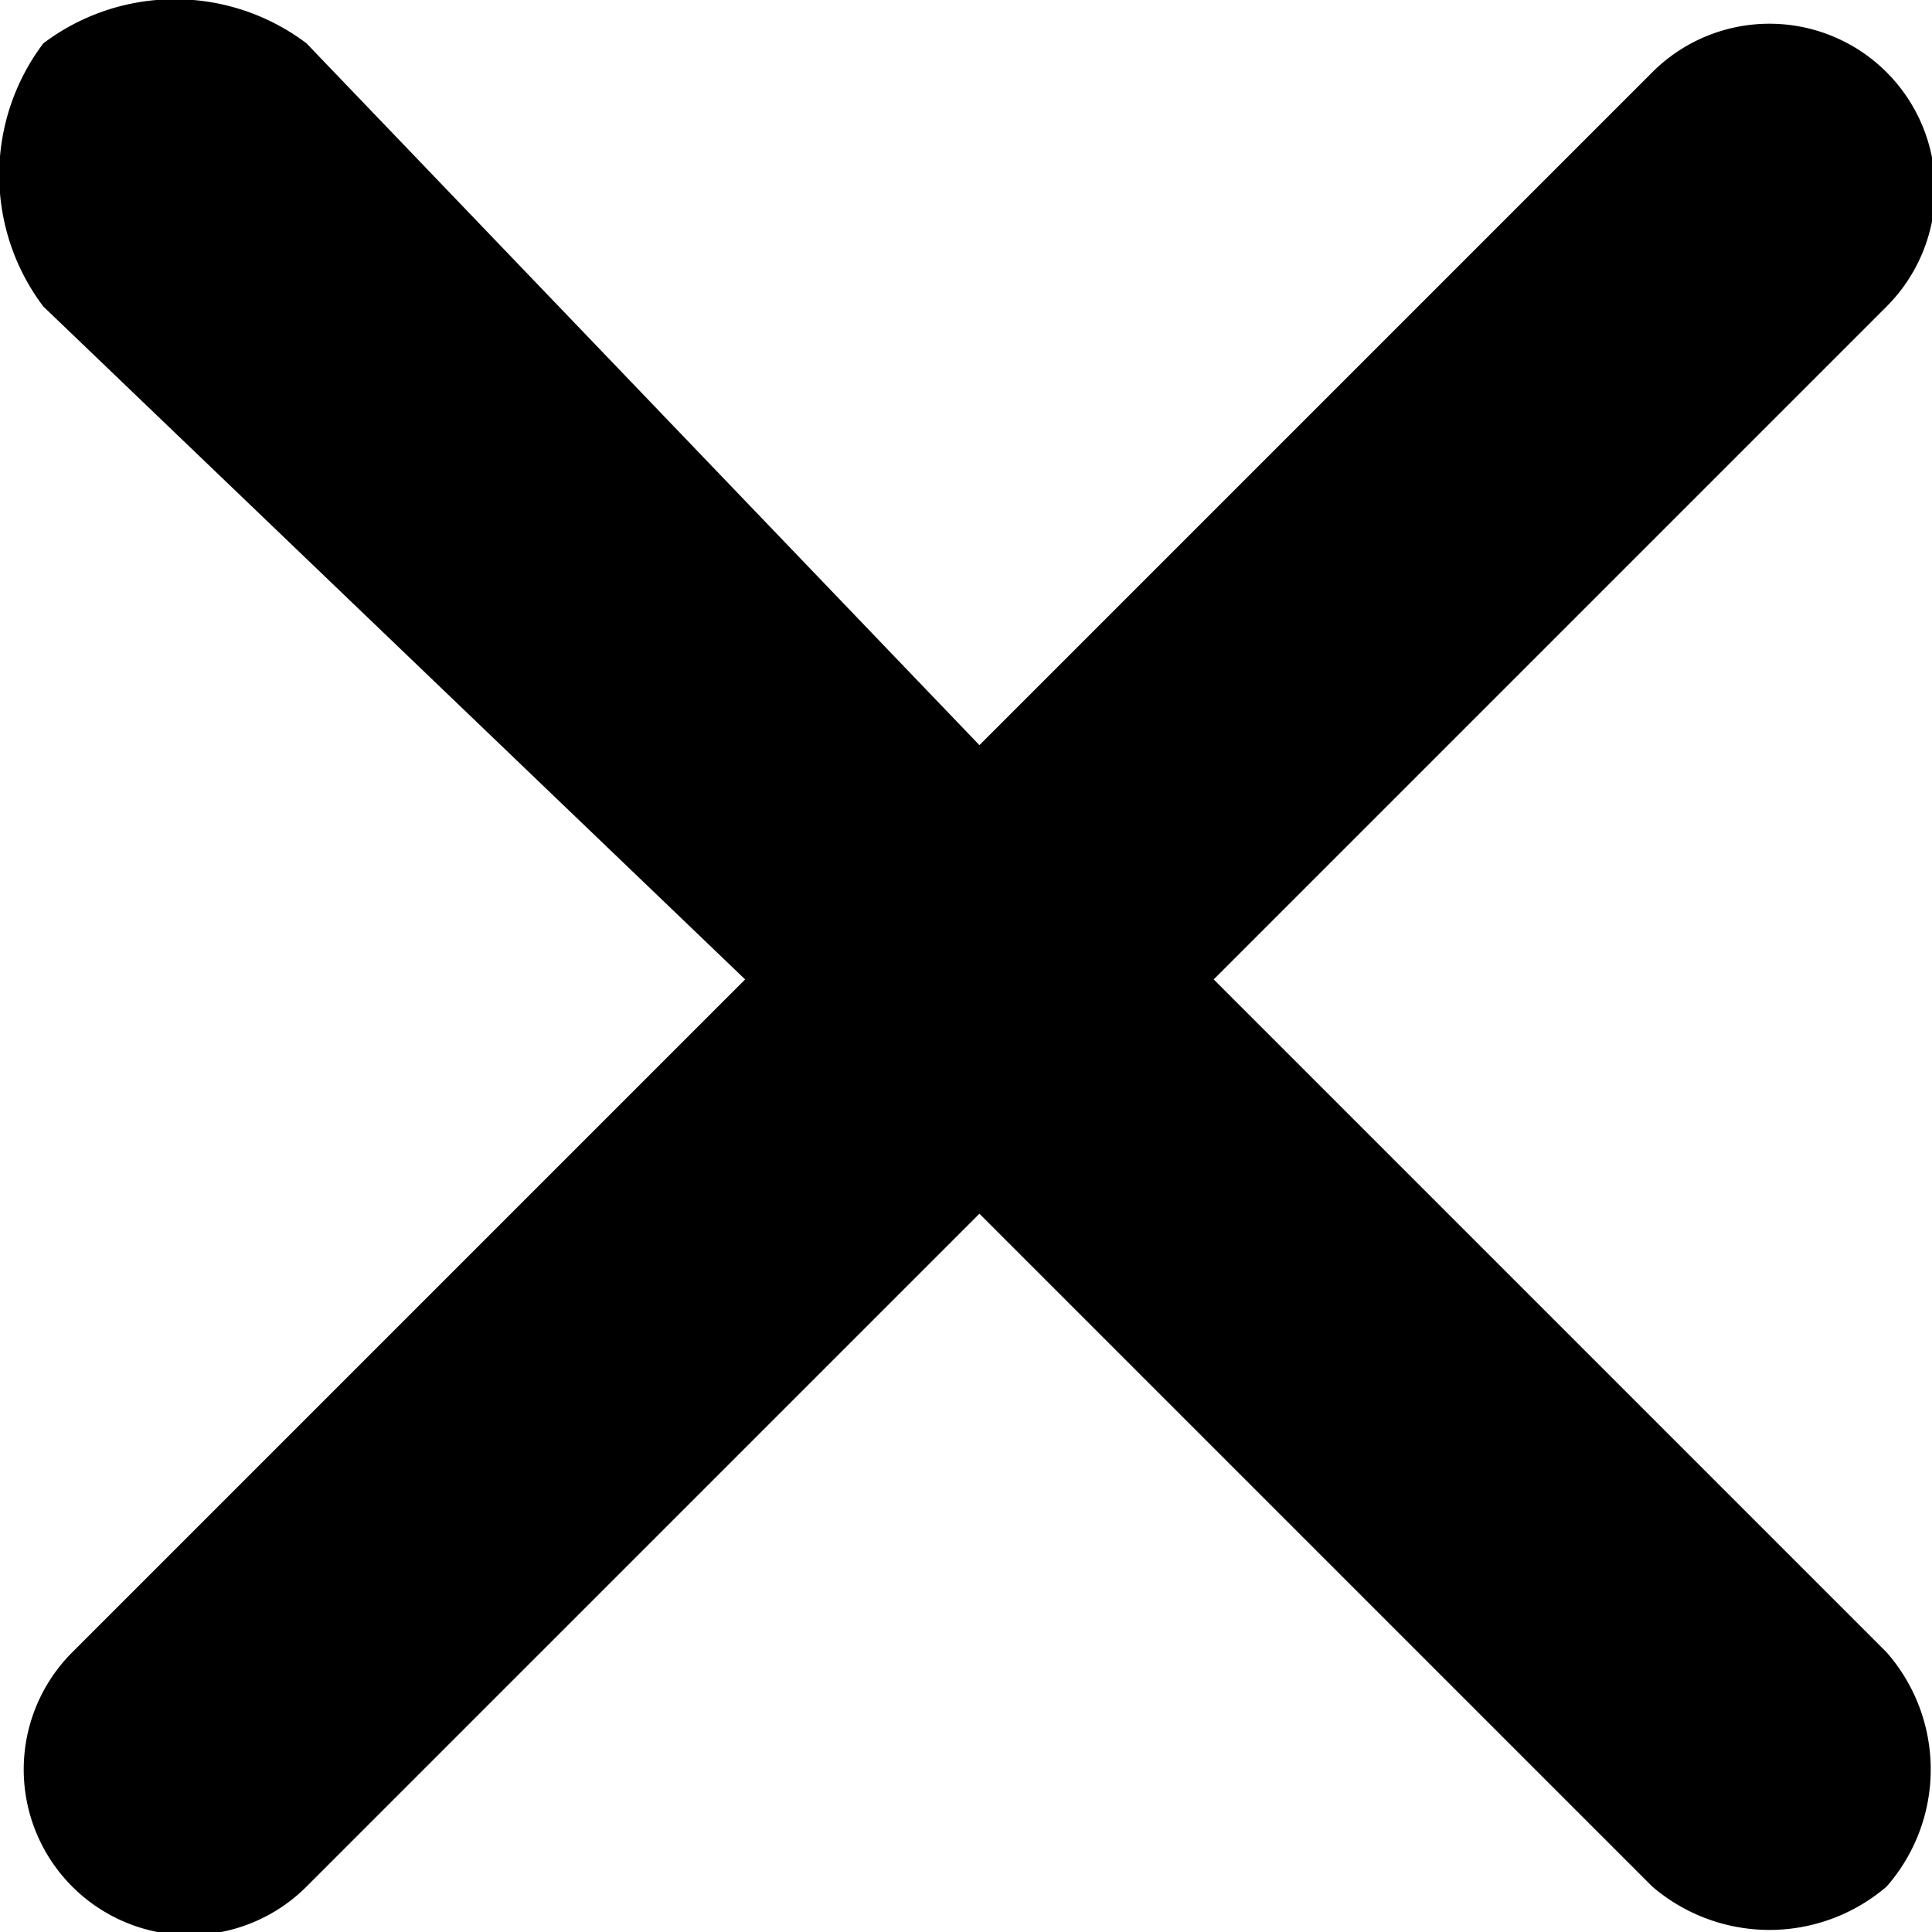 <svg xmlns="http://www.w3.org/2000/svg" width="18.72" height="18.72" viewBox="0 0 18.72 18.72">
  <defs>
    <style>
      .cls-1 {
        fill-rule: evenodd;
      }
    </style>
  </defs>
  <path id="imgyufeimg2" class="cls-1" d="M2853.92,4400.42a2.115,2.115,0,0,0,0,2.55l6.8,6.52-6.52,6.52a1.605,1.605,0,1,0,2.27,2.27l6.52-6.52,6.52,6.52a1.744,1.744,0,0,0,2.27,0,1.72,1.72,0,0,0,0-2.27l-6.52-6.52,6.52-6.52a1.605,1.605,0,1,0-2.27-2.27l-6.52,6.52-6.52-6.8a2.115,2.115,0,0,0-2.55,0h0Zm0,0" transform="translate(-2853.5 -4400)"/>
</svg>
